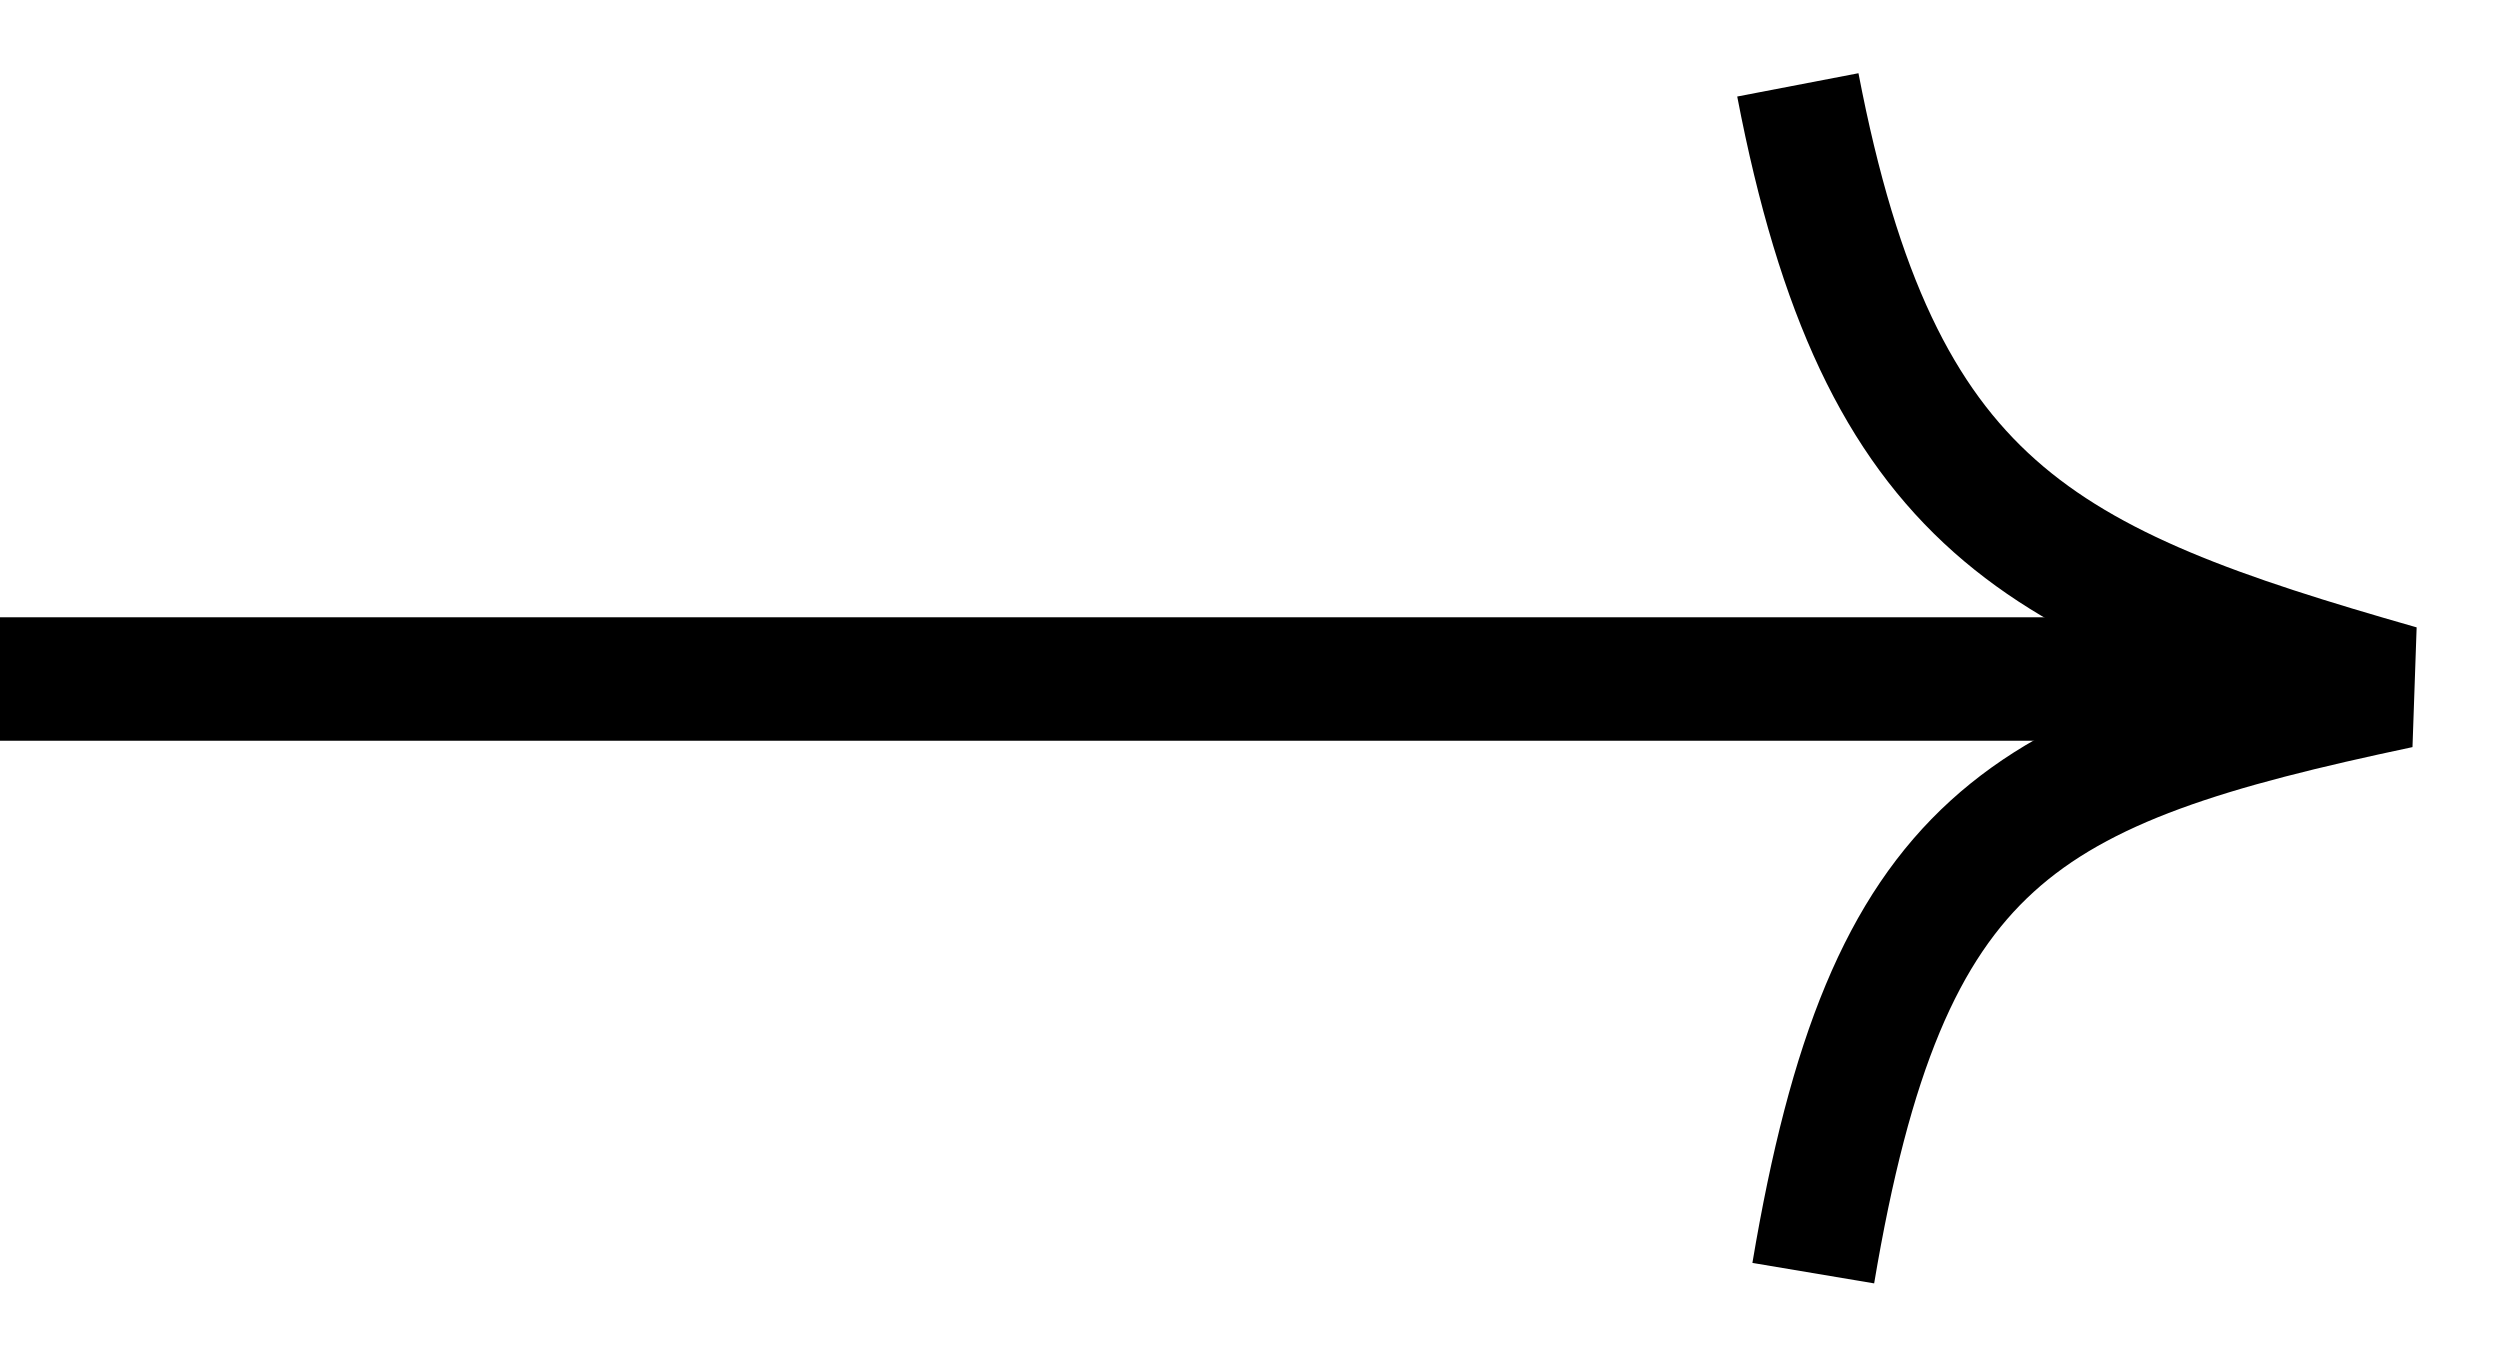 <svg width="81" height="44" viewBox="0 0 81 44" fill="none" xmlns="http://www.w3.org/2000/svg">
<line x1="-1.74846e-07" y1="22" x2="73" y2="22" stroke="black" stroke-width="4"/>
<path d="M58.25 2.75C60.885 16.458 66.128 18.931 77.75 22.25C65.493 24.847 61.13 27.101 58.75 41.25" stroke="black" stroke-width="4"/>
</svg>
